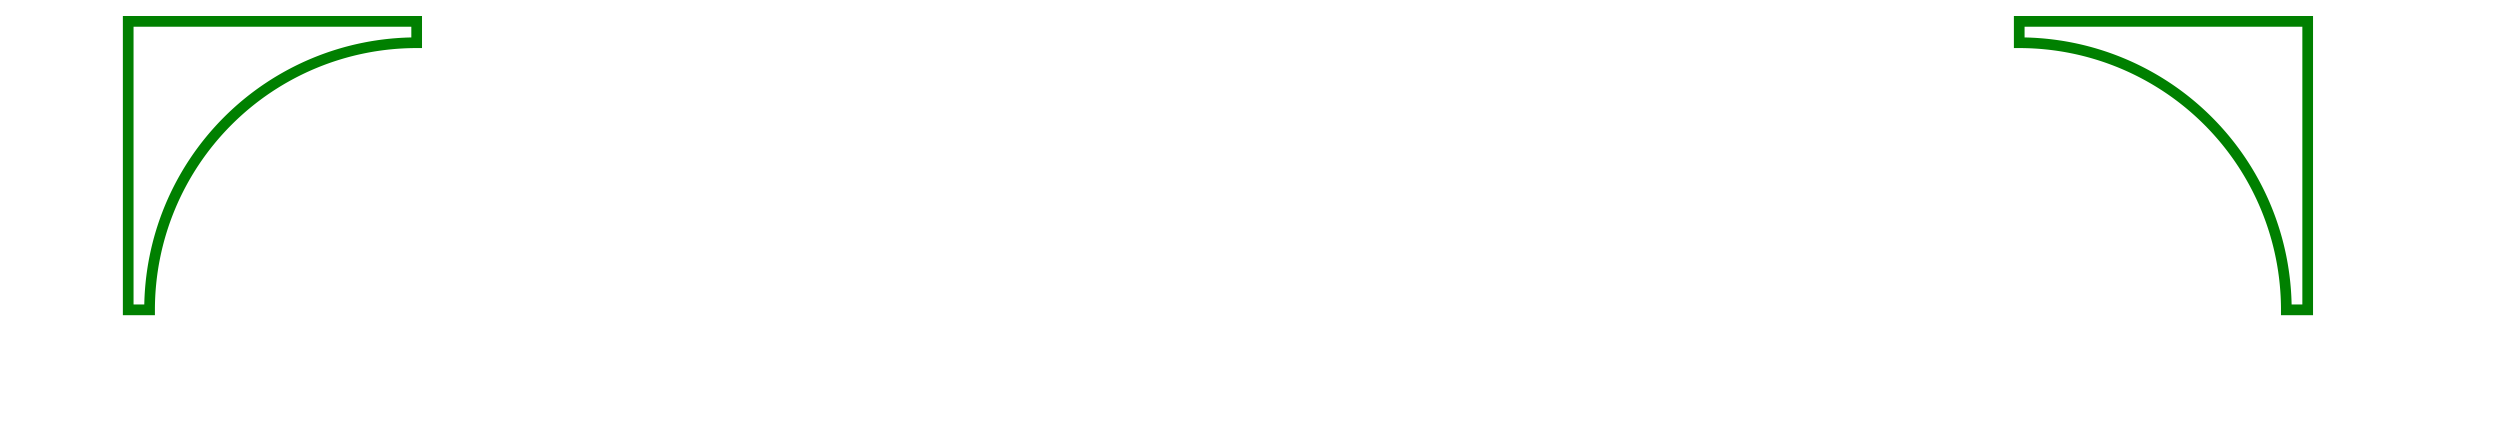 <svg width="234" height="40" viewBox="86 93 234 40" xmlns="http://www.w3.org/2000/svg"><path d="M 100 122 A 25 25 0 0 1 125 97 L 125 95 L 98 95 L 98 122 L 100 122 Z" stroke="green" stroke-width="1" fill="none" /><path d="M 300 122 A 25 25 0 0 0 275 97 L 275 95 L 302 95 L 302 122 L 300 122 Z" stroke="green" stroke-width="1" fill="none" /></svg>